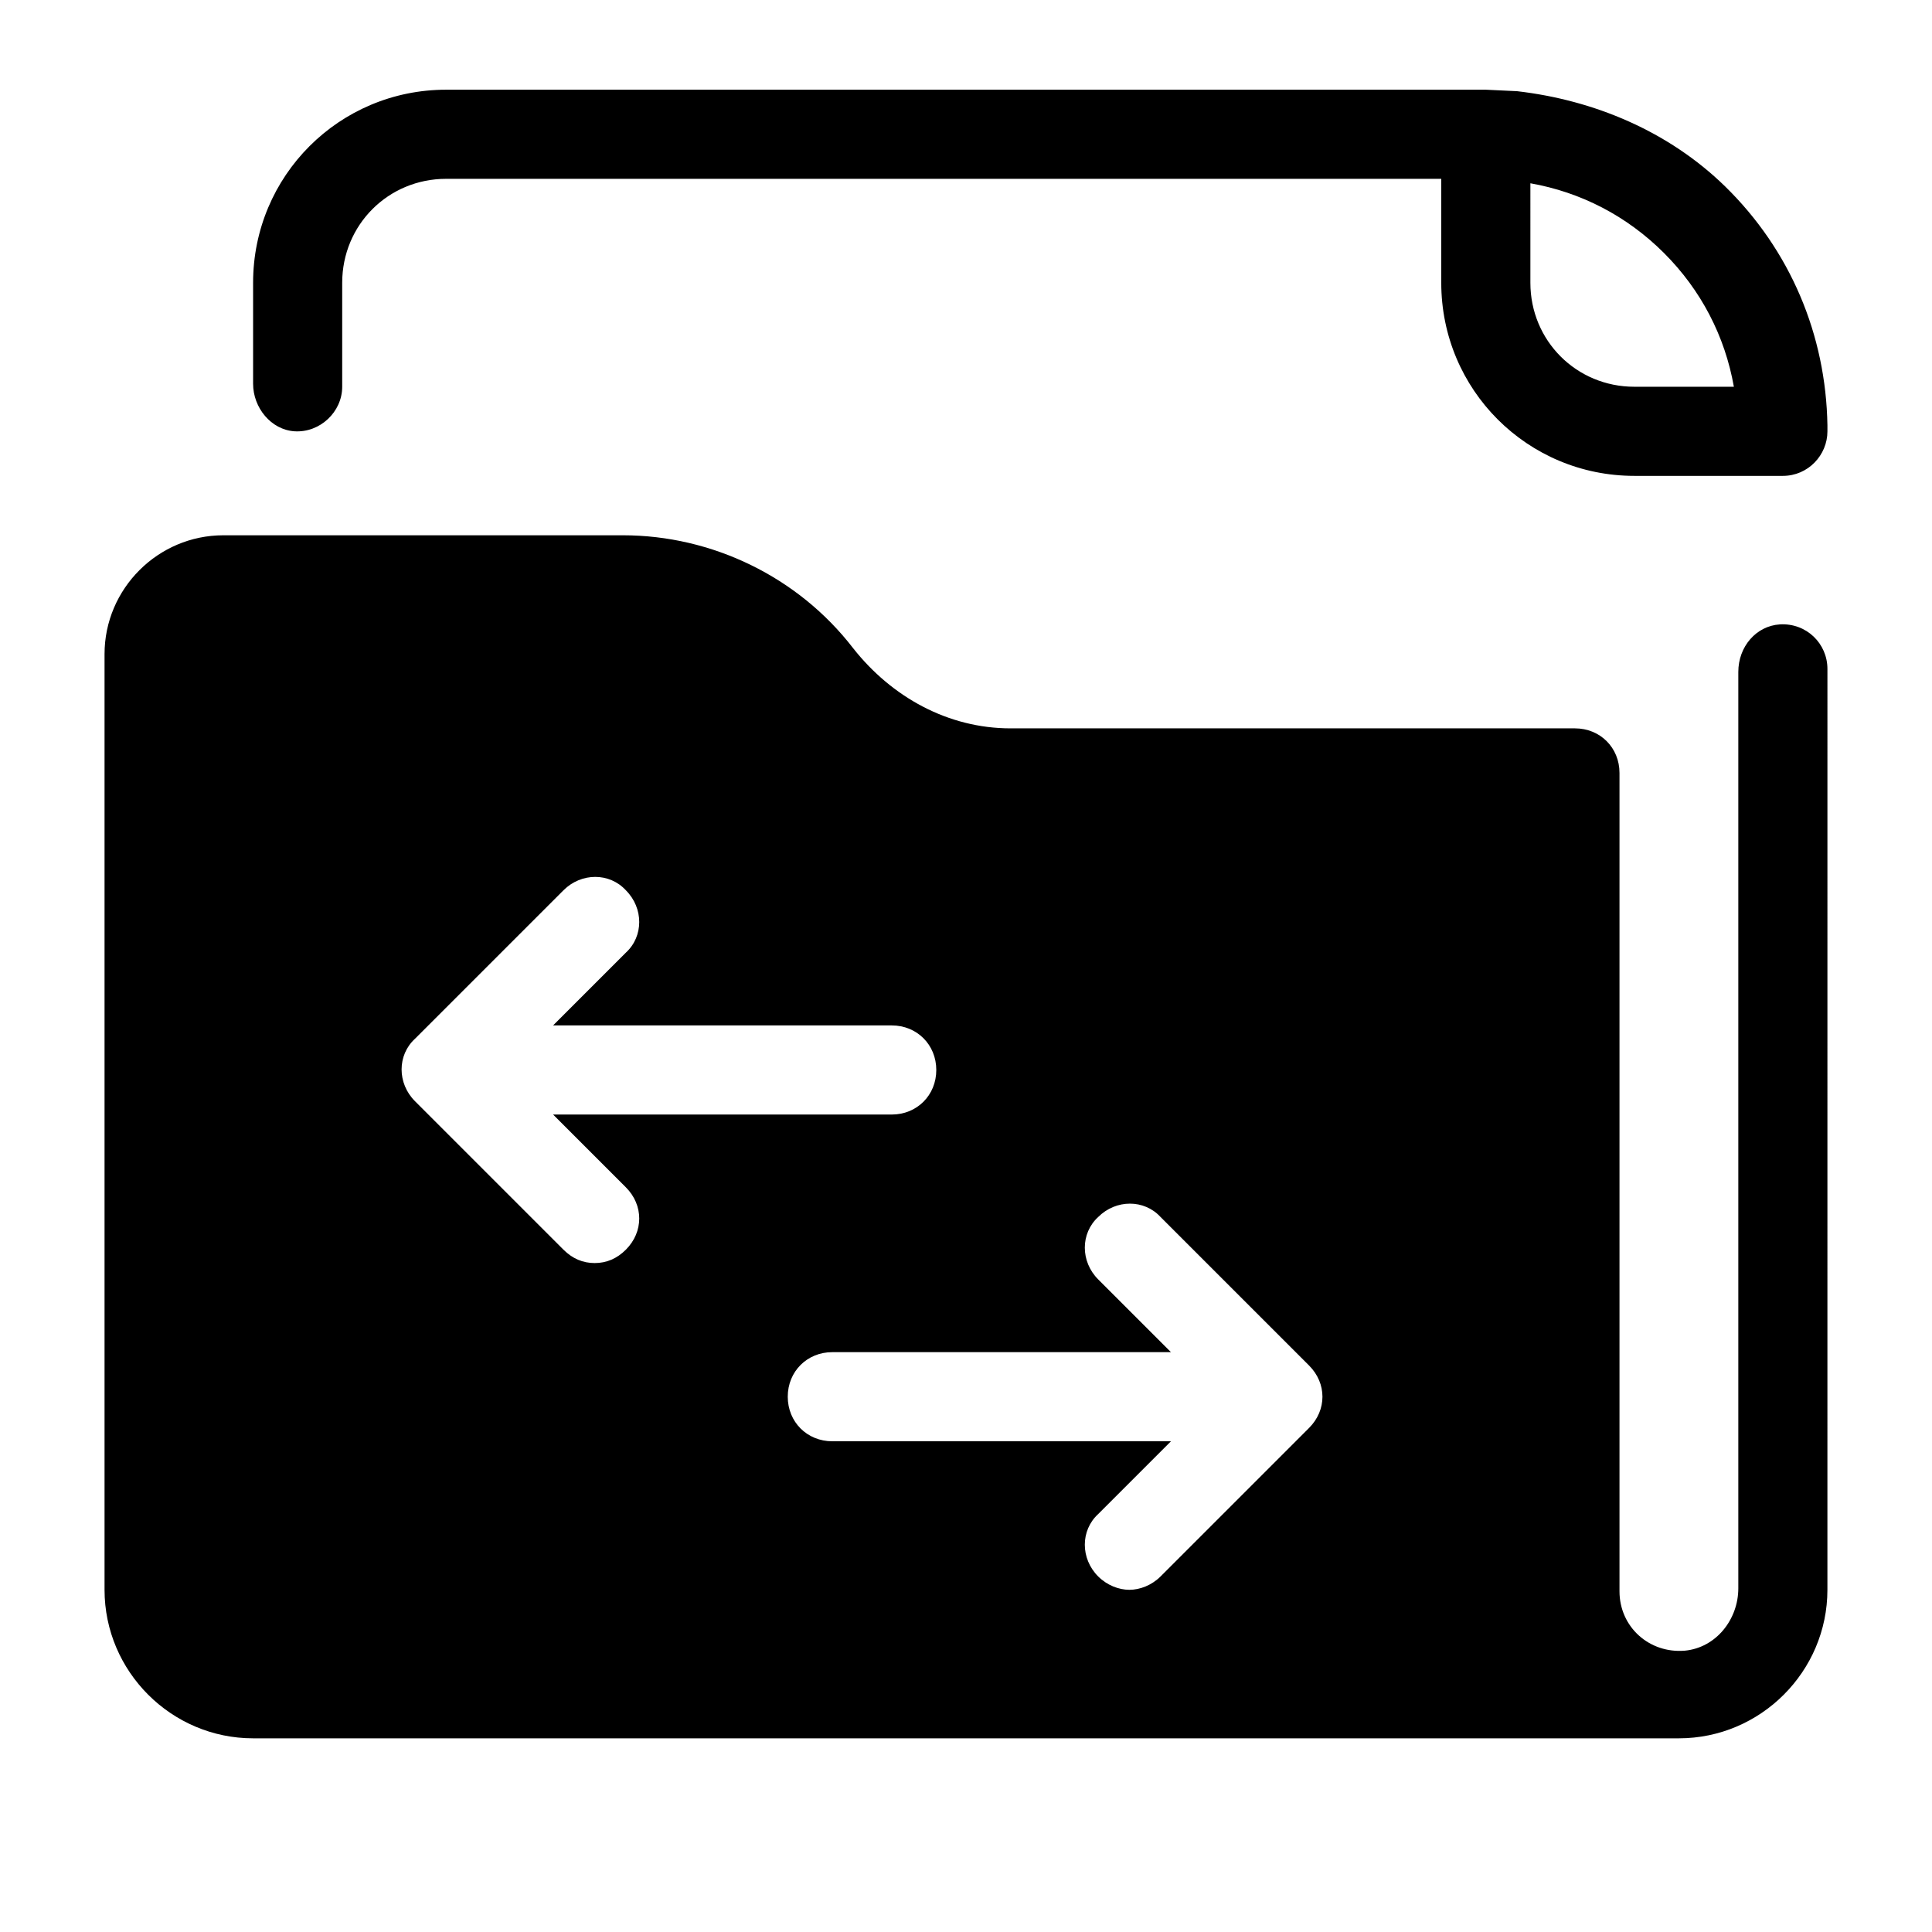 <?xml version="1.0" encoding="UTF-8"?>
<!-- Uploaded to: SVG Repo, www.svgrepo.com, Generator: SVG Repo Mixer Tools -->
<svg fill="#000000" width="800px" height="800px" version="1.1" viewBox="144 144 512 512" xmlns="http://www.w3.org/2000/svg">
 <g>
  <path d="m615.69 309.47c-6.297 0.395-11.02 5.902-11.02 12.594v242.85c0 8.266-5.902 15.742-14.168 16.531-9.445 0.789-17.32-6.297-17.32-15.742v-216.87c0-6.691-5.117-11.809-11.809-11.809h-149.57c-16.531 0-31.488-8.266-41.723-21.254-14.562-18.895-37.391-29.914-61.008-29.914h-105.88c-17.32 0-31.488 14.168-31.488 31.488v247.97c0 21.648 17.711 39.359 39.359 39.359h377.86c21.648 0 39.359-17.711 39.359-39.359l0.004-244.04c0-6.691-5.512-12.199-12.598-11.809zm-305.83 165.71c-2.359 2.363-5.117 3.543-8.266 3.543-3.148 0-5.902-1.18-8.266-3.543l-39.359-39.359c-4.723-4.723-4.723-12.203 0-16.531l39.359-39.359c4.723-4.723 12.203-4.723 16.531 0 4.723 4.723 4.723 12.203 0 16.531l-19.285 19.285h89.742c6.691 0 11.809 5.117 11.809 11.809 0 6.691-5.117 11.809-11.809 11.809h-89.742l19.285 19.285c4.723 4.723 4.723 11.809 0 16.531zm181.06 47.234-39.359 39.359c-2.363 2.363-5.512 3.543-8.266 3.543s-5.902-1.18-8.266-3.543c-4.723-4.723-4.723-12.203 0-16.531l19.285-19.285-89.742-0.004c-6.691 0-11.809-5.117-11.809-11.809s5.117-11.809 11.809-11.809h89.742l-19.285-19.285c-4.723-4.723-4.723-12.203 0-16.531 4.723-4.723 12.203-4.723 16.531 0l39.359 39.359c4.723 4.727 4.723 11.809 0 16.535z"/>
  <path d="m577.12 270.11h39.359c6.691 0 11.809-5.512 11.809-11.809v-1.574c-0.395-24.008-9.84-46.445-27.16-63.371-14.957-14.562-34.637-22.828-55.105-25.191l-8.262-0.391h-275.52c-28.34 0-51.168 22.828-51.168 51.168v26.766c0 6.297 4.723 12.203 11.02 12.594 6.691 0.395 12.594-5.117 12.594-11.809v-27.551c0-15.352 12.203-27.551 27.551-27.551h263.71v27.551c0.004 28.34 22.836 51.168 51.172 51.168zm-27.551-77.539c13.383 2.363 25.586 8.66 35.426 18.5 9.84 9.84 16.137 22.043 18.5 35.426l-26.375-0.004c-15.352 0-27.551-12.203-27.551-27.551z"/>
 </g>
</svg>